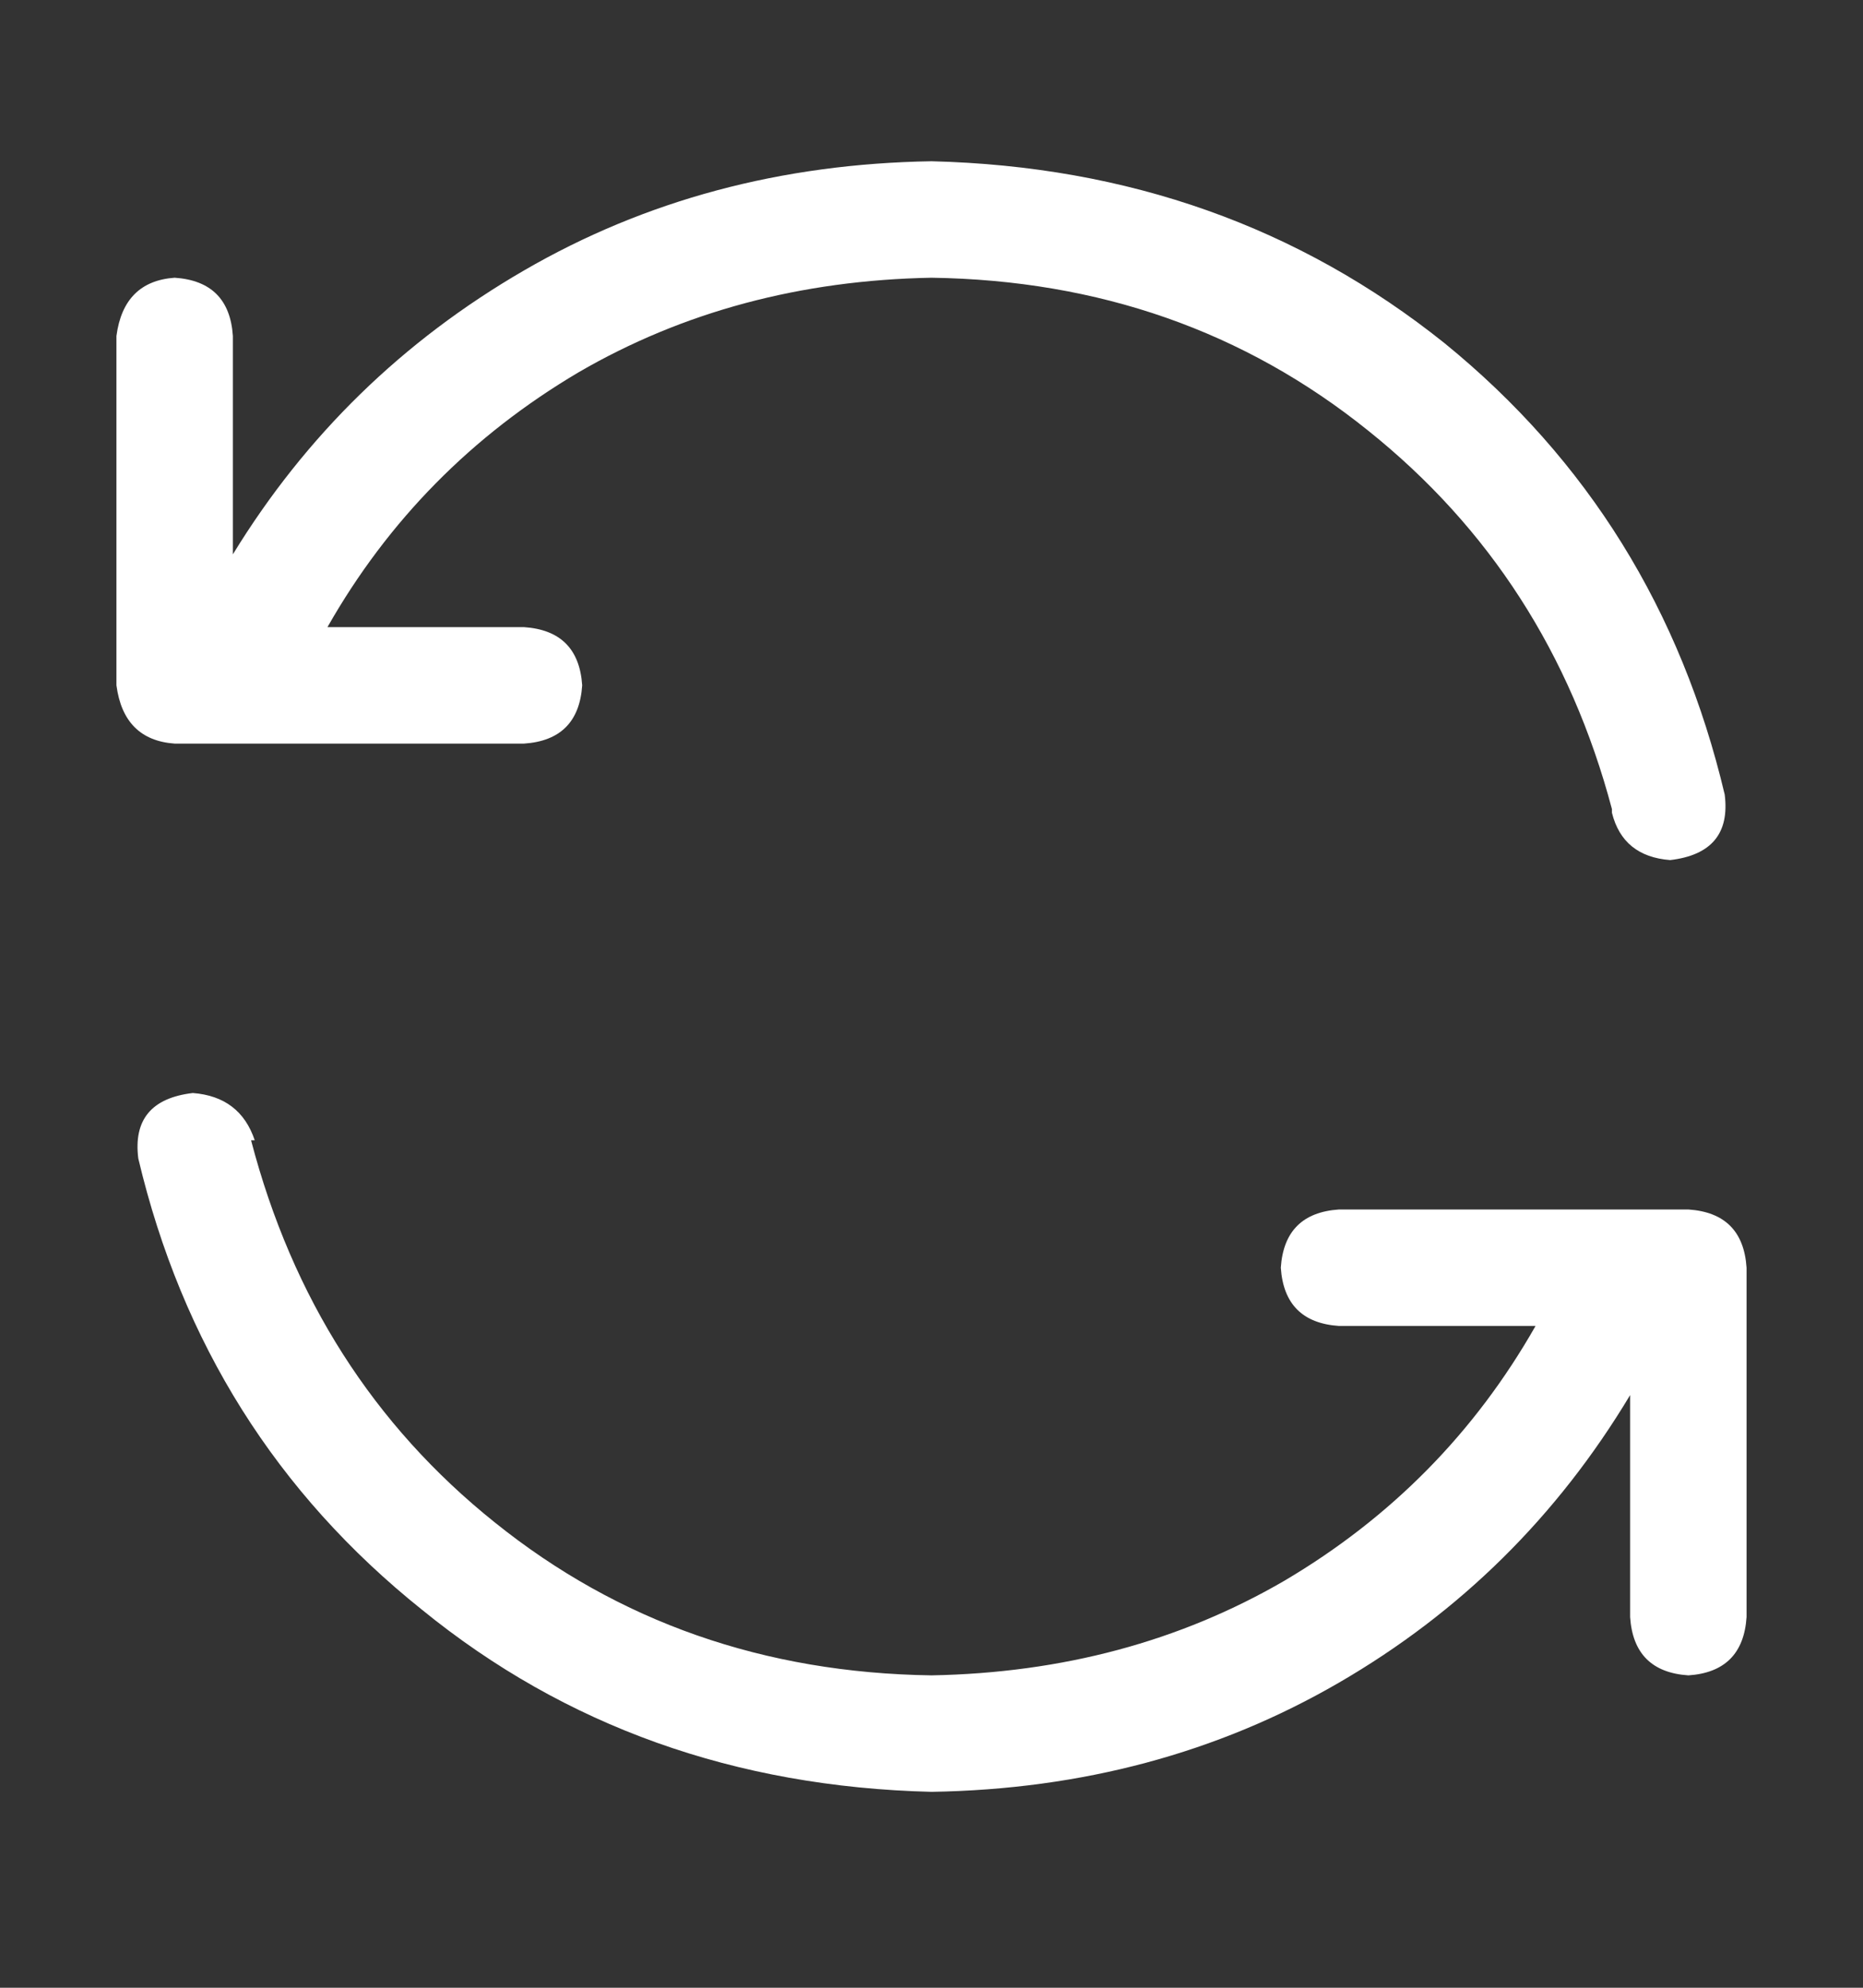 <svg preserveAspectRatio="none" width="100%" height="100%" overflow="visible" style="display: block;" viewBox="0 0 30 32" fill="none" xmlns="http://www.w3.org/2000/svg">
<rect x="0" y="0" width="30" height="32" fill="#333333" stroke="none"/>
<g id="Icon">
<path id="Vector" d="M4.043 18.357C4.707 20.896 6.016 22.947 7.969 24.51C9.961 26.111 12.305 26.932 15 26.971C17.109 26.932 19.004 26.424 20.684 25.447C22.402 24.432 23.75 23.064 24.727 21.346H21.562C20.977 21.307 20.664 20.994 20.625 20.408C20.664 19.822 20.977 19.51 21.562 19.471H26.309H27.188C27.773 19.51 28.086 19.822 28.125 20.408V26.033C28.086 26.619 27.773 26.932 27.188 26.971C26.602 26.932 26.289 26.619 26.25 26.033V22.459C25.078 24.412 23.516 25.955 21.562 27.088C19.609 28.221 17.422 28.807 15 28.846C11.836 28.768 9.102 27.791 6.797 25.916C4.453 24.041 2.93 21.619 2.227 18.65C2.148 18.025 2.441 17.674 3.105 17.596C3.613 17.635 3.945 17.889 4.102 18.357H4.043ZM25.957 13.025C25.293 10.525 23.984 8.494 22.031 6.932C20.039 5.33 17.695 4.51 15 4.471C12.891 4.51 10.996 5.018 9.316 5.994C7.598 7.01 6.25 8.377 5.273 10.096H8.438C9.023 10.135 9.336 10.447 9.375 11.033C9.336 11.619 9.023 11.932 8.438 11.971H3.691H2.812C2.266 11.932 1.953 11.619 1.875 11.033V5.408C1.953 4.822 2.266 4.51 2.812 4.471C3.398 4.51 3.711 4.822 3.75 5.408V8.924C4.922 7.01 6.484 5.486 8.438 4.354C10.391 3.221 12.578 2.635 15 2.596C18.164 2.674 20.918 3.65 23.262 5.525C25.566 7.4 27.07 9.822 27.773 12.791C27.852 13.416 27.559 13.768 26.895 13.846C26.387 13.807 26.074 13.553 25.957 13.084V13.025Z" fill="white"/>
</g>
</svg>
